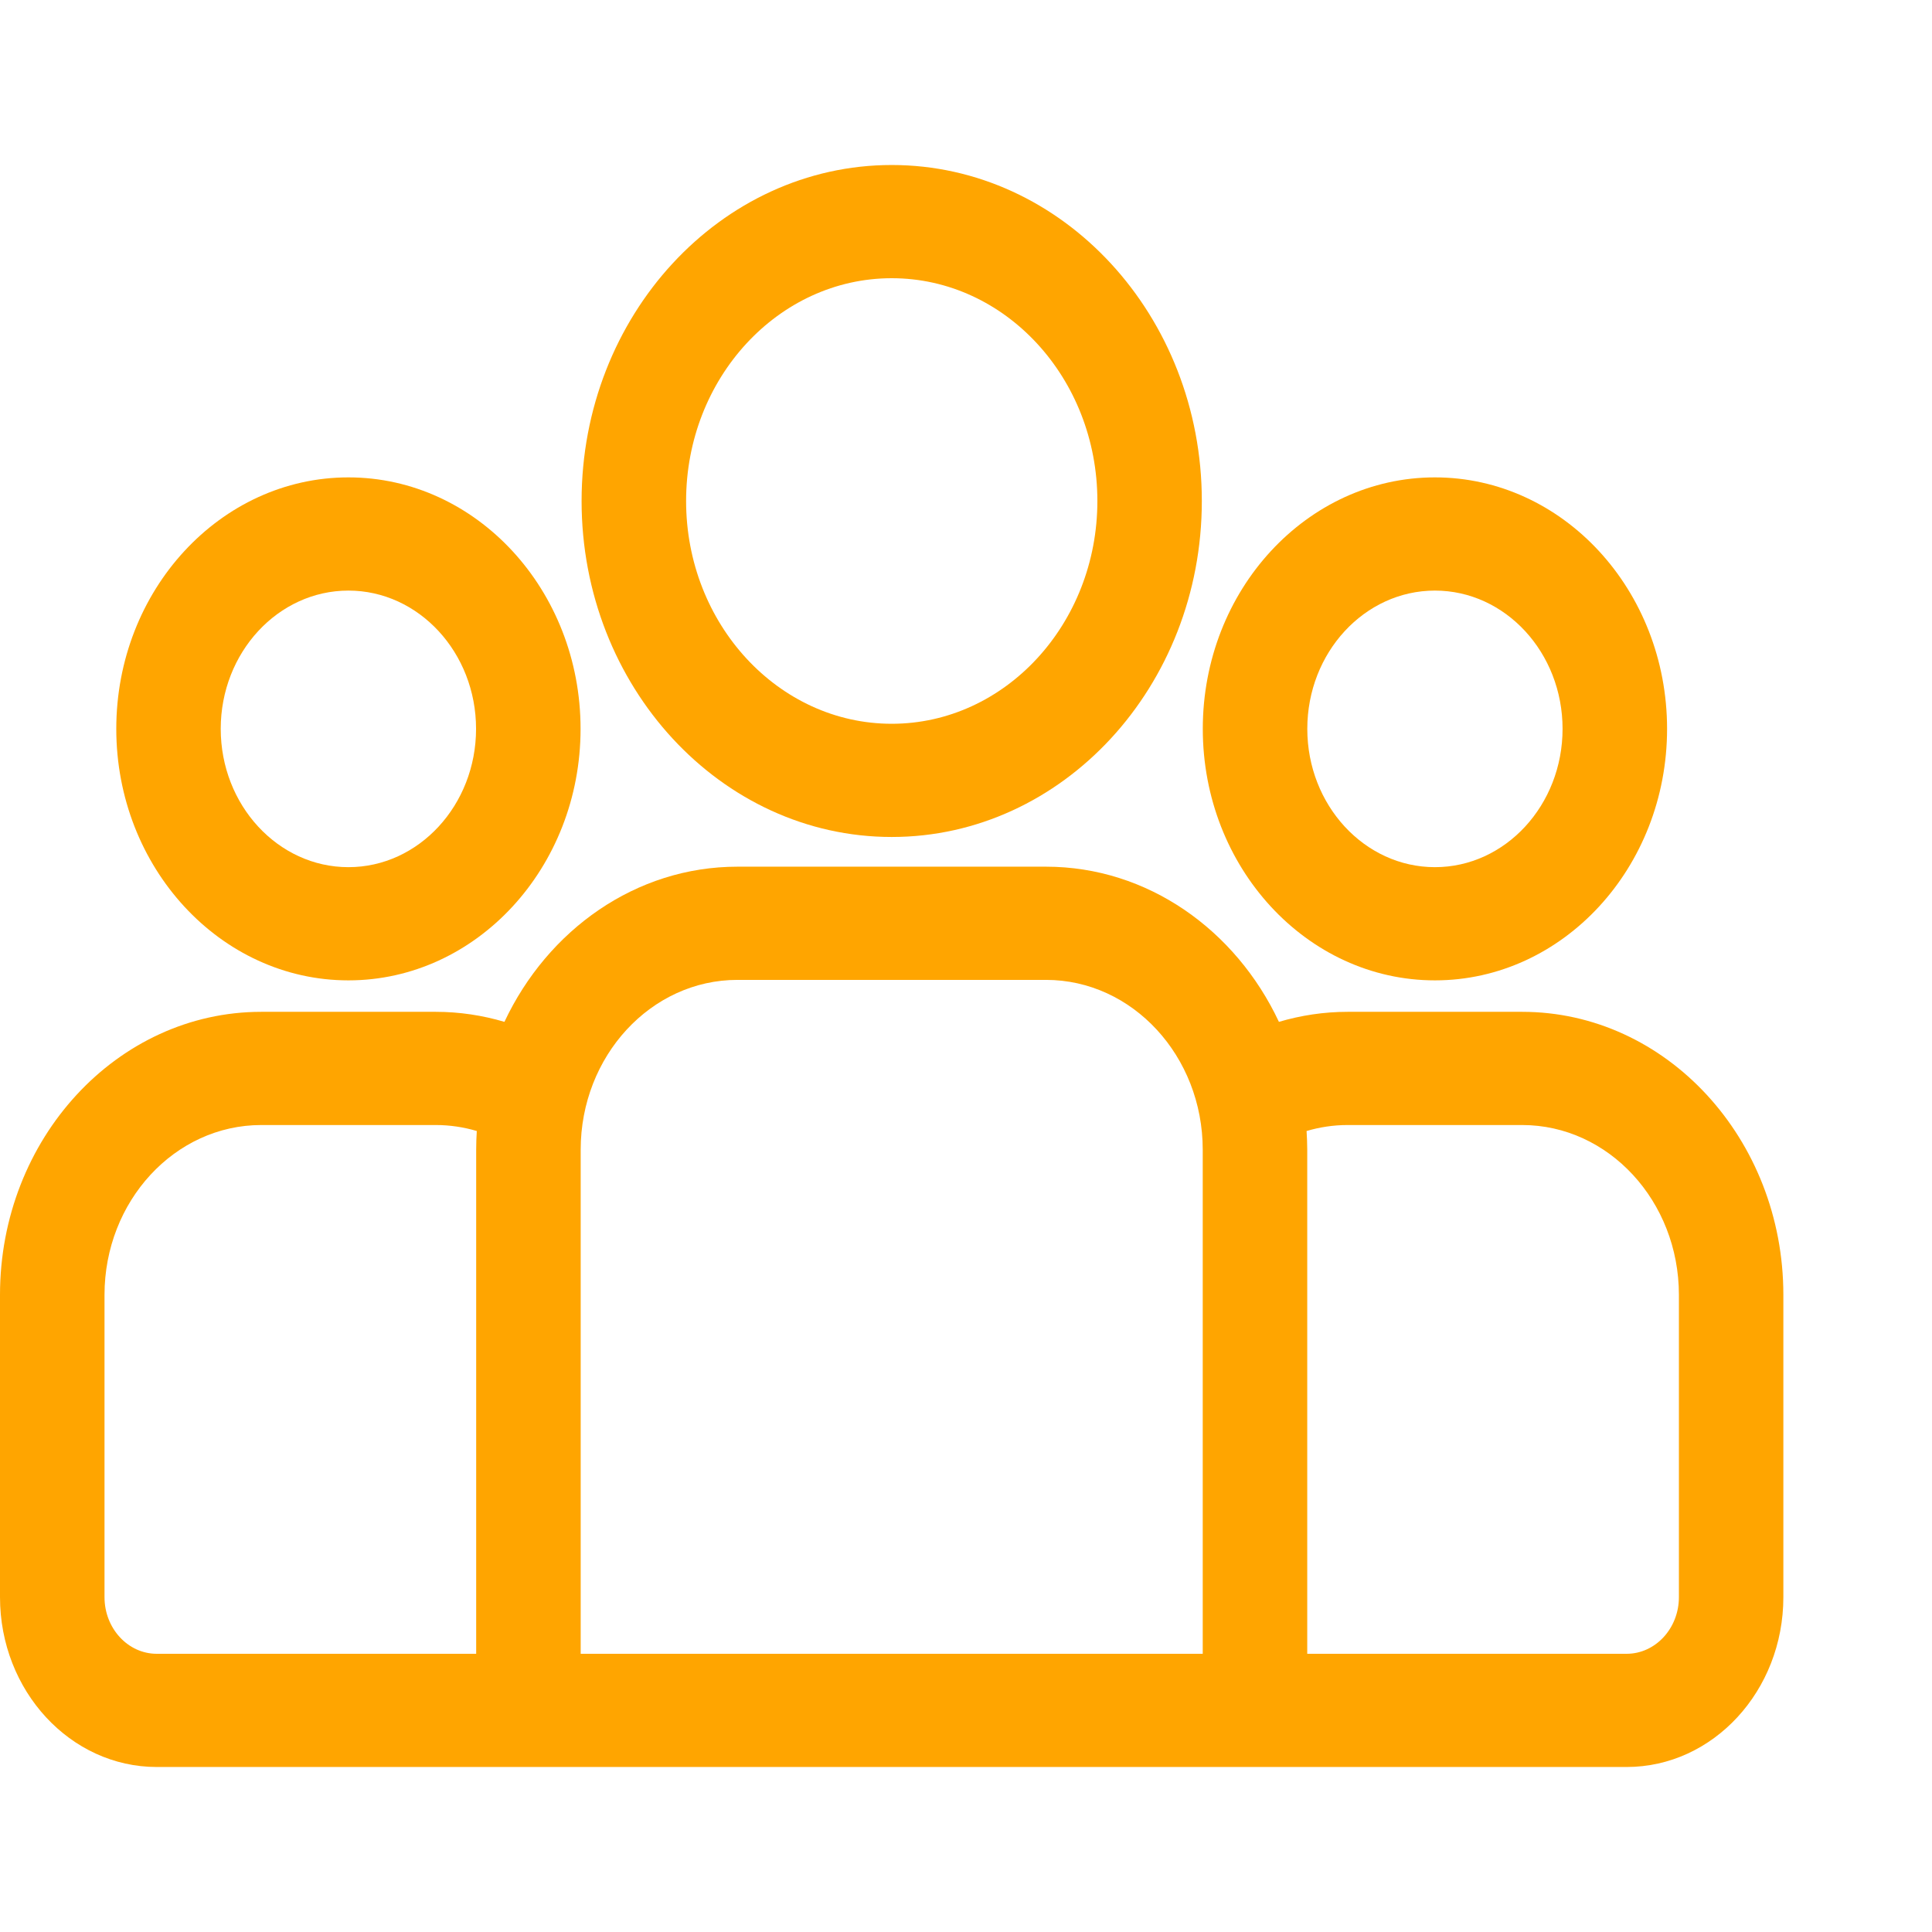 <svg width="32" height="32" viewBox="0 0 32 32" fill="none" xmlns="http://www.w3.org/2000/svg">
<g clip-path="url(#clip0)">
<path d="M25.212 16.759H22.32C21.927 16.759 21.546 16.818 21.183 16.925C20.468 15.402 19.007 14.355 17.325 14.355H12.214C10.531 14.355 9.071 15.402 8.355 16.925C7.993 16.818 7.612 16.759 7.218 16.759H4.327C1.941 16.759 0 18.862 0 21.447V26.454C0 28.005 1.165 29.267 2.596 29.267H26.942C28.374 29.267 29.538 28.005 29.538 26.454V21.447C29.538 18.862 27.597 16.759 25.212 16.759ZM7.887 19.043V27.392H2.596C2.119 27.392 1.731 26.971 1.731 26.454V21.447C1.731 19.896 2.895 18.634 4.327 18.634H7.218C7.453 18.634 7.681 18.669 7.897 18.733C7.891 18.835 7.887 18.939 7.887 19.043ZM19.921 27.392H9.618V19.043C9.618 17.492 10.782 16.23 12.214 16.23H17.325C18.756 16.23 19.921 17.492 19.921 19.043V27.392ZM27.808 26.454C27.808 26.971 27.419 27.392 26.942 27.392H21.652V19.043C21.652 18.938 21.647 18.835 21.641 18.733C21.858 18.669 22.085 18.634 22.32 18.634H25.212C26.643 18.634 27.808 19.896 27.808 21.447V26.454Z" fill="#FFA500"/>
<path d="M5.771 7.907C3.651 7.907 1.926 9.775 1.926 12.072C1.926 14.369 3.651 16.238 5.771 16.238C7.891 16.238 9.616 14.369 9.616 12.072C9.616 9.775 7.891 7.907 5.771 7.907ZM5.771 14.363C4.605 14.363 3.656 13.335 3.656 12.072C3.656 10.809 4.605 9.782 5.771 9.782C6.936 9.782 7.885 10.809 7.885 12.072C7.885 13.335 6.936 14.363 5.771 14.363Z" fill="#FFA500"/>
<path d="M14.77 2.733C11.937 2.733 9.633 5.23 9.633 8.298C9.633 11.367 11.937 13.863 14.77 13.863C17.602 13.863 19.906 11.367 19.906 8.298C19.906 5.23 17.602 2.733 14.77 2.733ZM14.77 11.988C12.892 11.988 11.364 10.333 11.364 8.298C11.364 6.264 12.892 4.608 14.77 4.608C16.648 4.608 18.176 6.264 18.176 8.298C18.176 10.333 16.648 11.988 14.77 11.988Z" fill="#FFA500"/>
<path d="M23.767 7.907C21.647 7.907 19.922 9.775 19.922 12.072C19.922 14.369 21.647 16.238 23.767 16.238C25.887 16.238 27.612 14.369 27.612 12.072C27.612 9.775 25.887 7.907 23.767 7.907ZM23.767 14.363C22.601 14.363 21.653 13.335 21.653 12.072C21.653 10.809 22.601 9.782 23.767 9.782C24.933 9.782 25.881 10.809 25.881 12.072C25.881 13.335 24.933 14.363 23.767 14.363Z" fill="#FFA500"/>
</g>
<defs>
<clipPath id="clip0">
<rect width="29.538" height="32" fill="white"/>
</clipPath>
</defs>
</svg>
